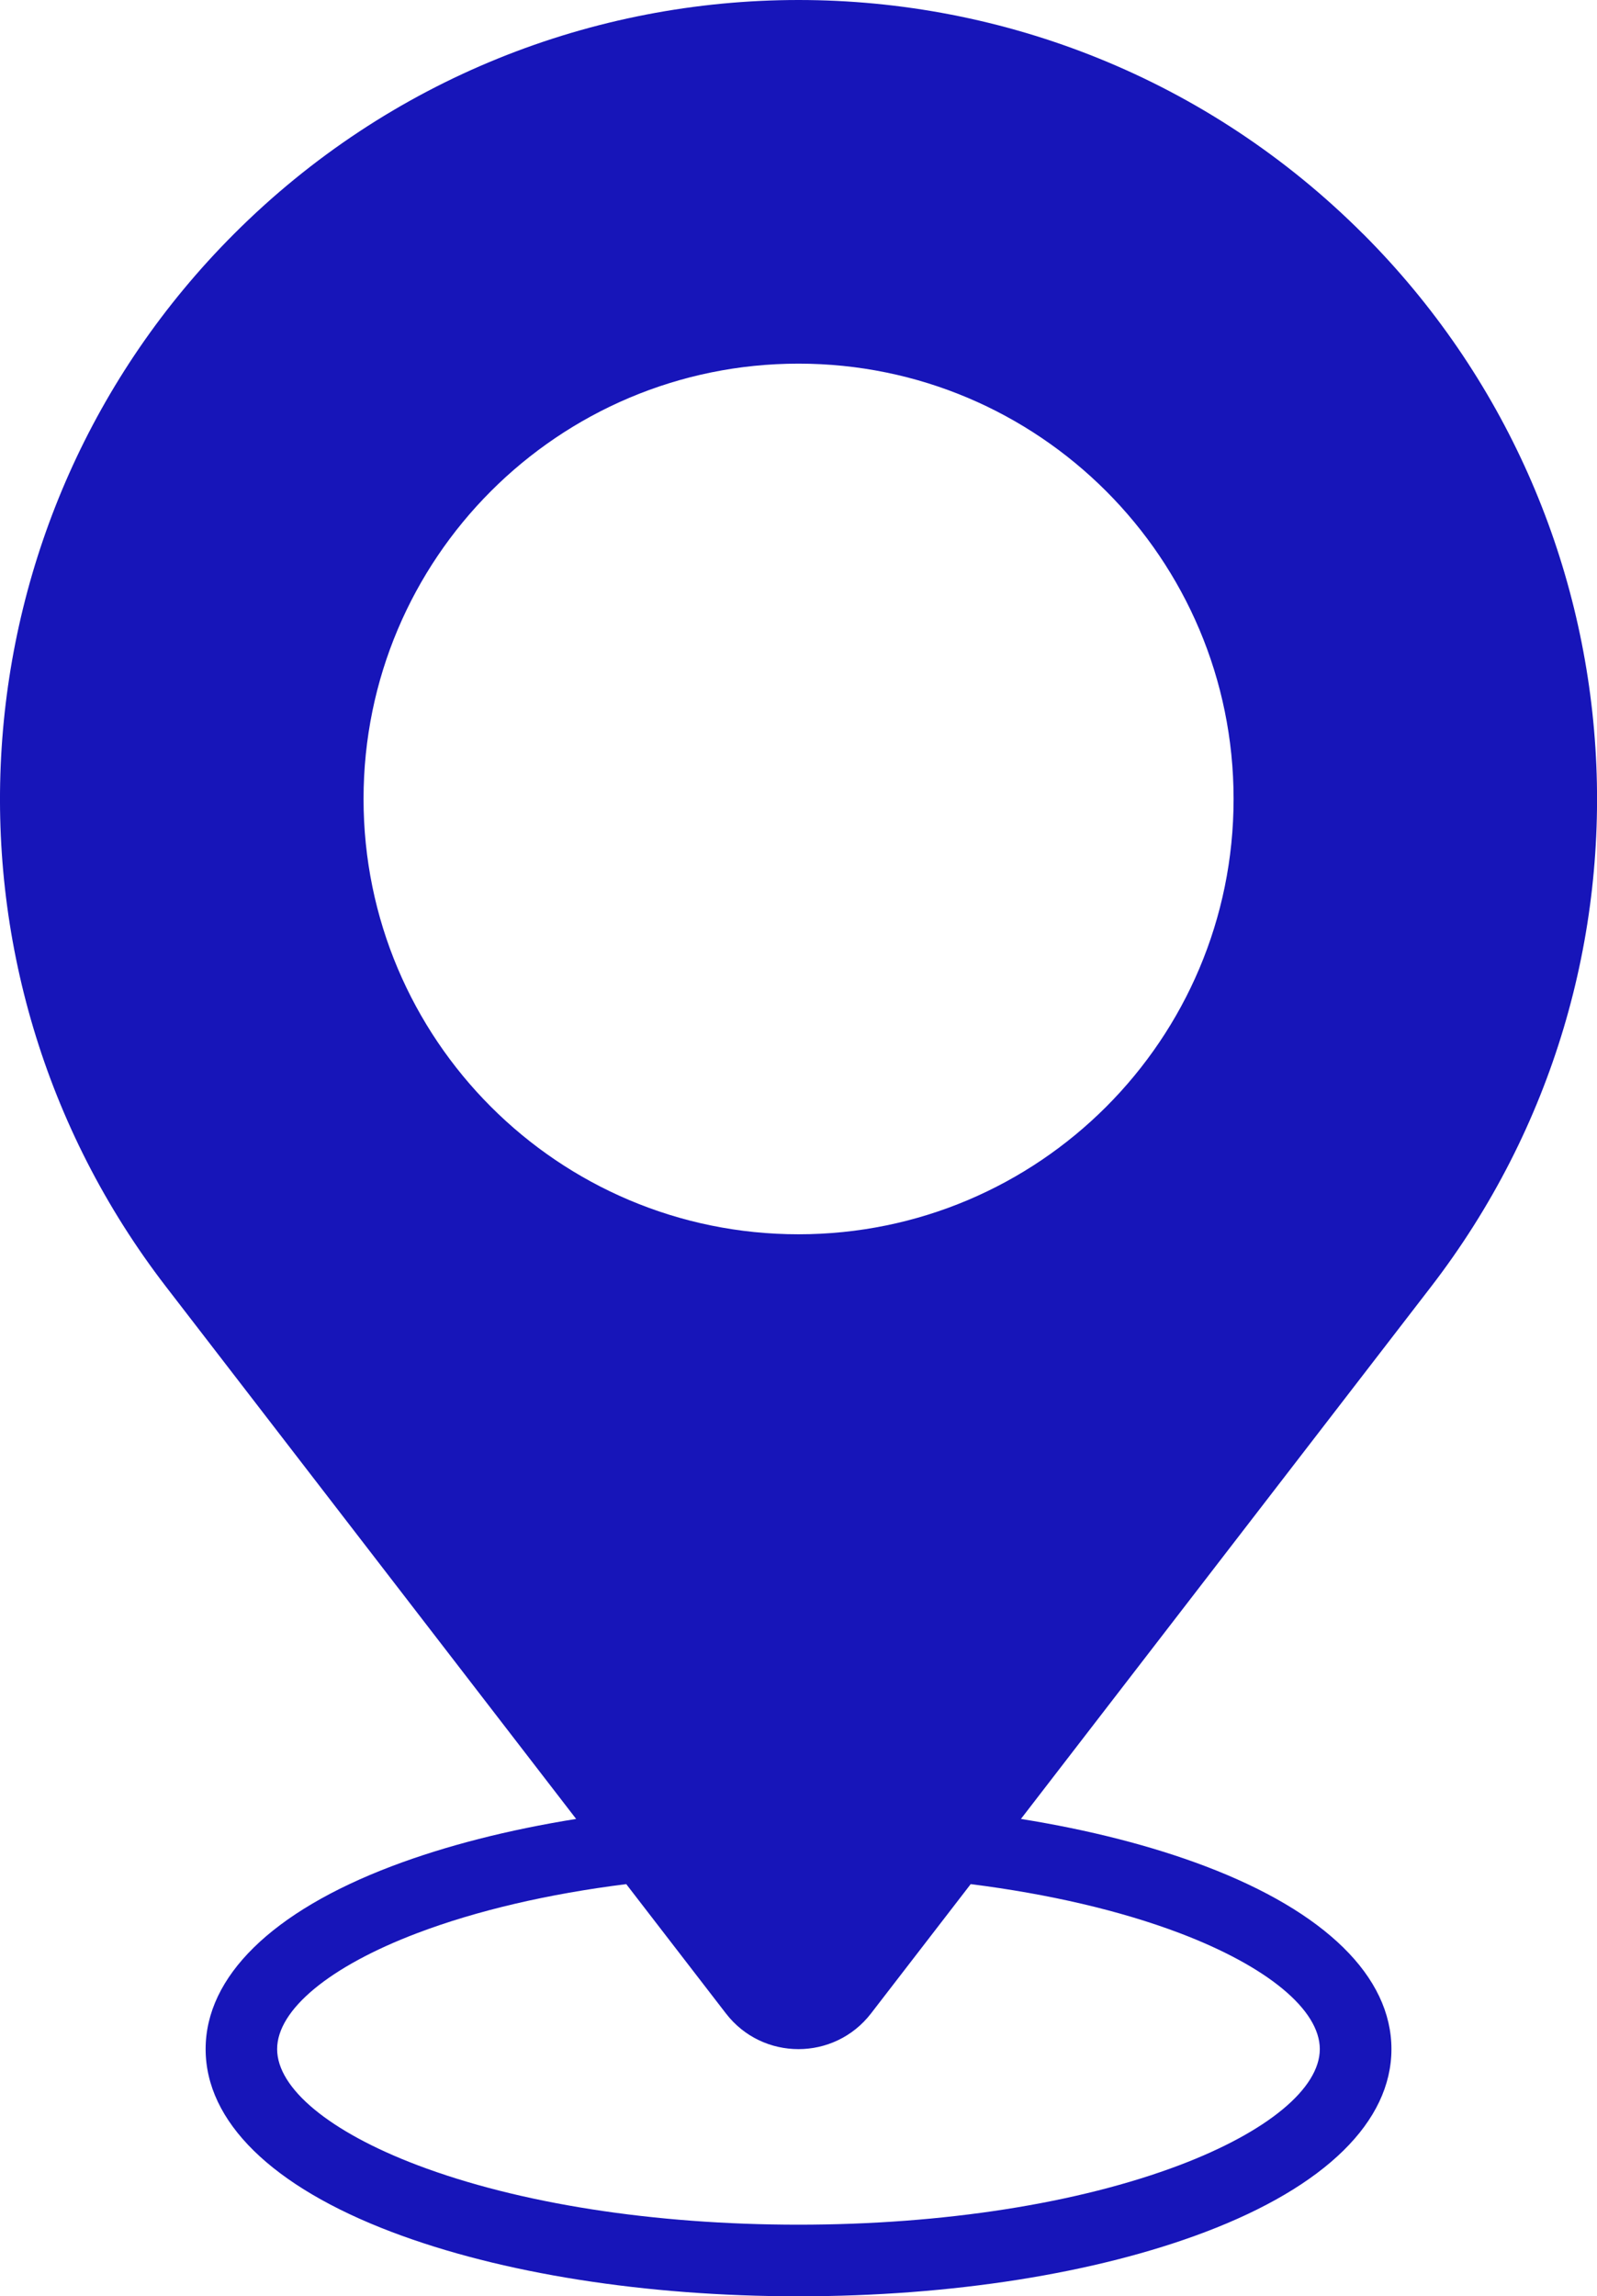 <?xml version="1.0" encoding="UTF-8"?>
<svg id="Capa_2" data-name="Capa 2" xmlns="http://www.w3.org/2000/svg" viewBox="0 0 240.99 346.3">
  <defs>
    <style>
      .cls-1 {
        fill: #1715b9;
      }
    </style>
  </defs>
  <path class="cls-1" d="M205.7,35.29h0C182.17,11.76,151.33,0,120.5,0S58.82,11.76,35.3,35.29C-7.54,78.13-11.92,146.1,25.07,194.07l61.87,80.24c-10.24,1.64-19.67,4.04-27.8,7.12-18.12,6.87-28.11,16.67-28.11,27.59s9.98,20.72,28.11,27.59c16.47,6.25,38.27,9.69,61.36,9.69s44.88-3.44,61.36-9.69c18.13-6.87,28.11-16.67,28.11-27.59s-9.98-20.72-28.11-27.59c-8.13-3.08-17.56-5.48-27.8-7.12l61.87-80.24c36.98-47.97,32.61-115.94-10.22-158.78ZM178.02,291.53c13.23,5.02,21.14,11.56,21.14,17.49s-7.9,12.47-21.14,17.49c-15.28,5.79-35.71,8.99-57.53,8.99s-42.25-3.19-57.53-8.99c-13.23-5.02-21.14-11.56-21.14-17.49s7.9-12.47,21.14-17.49c8.99-3.41,19.76-5.91,31.54-7.39l15.04,19.5c5.53,7.18,16.36,7.18,21.9,0l15.04-19.5c11.78,1.49,22.56,3.99,31.54,7.39ZM120.5,186.14c-36.25,0-65.64-29.39-65.64-65.65s29.39-65.65,65.64-65.65,65.65,29.39,65.65,65.65-29.39,65.65-65.65,65.65Z"/>
</svg>